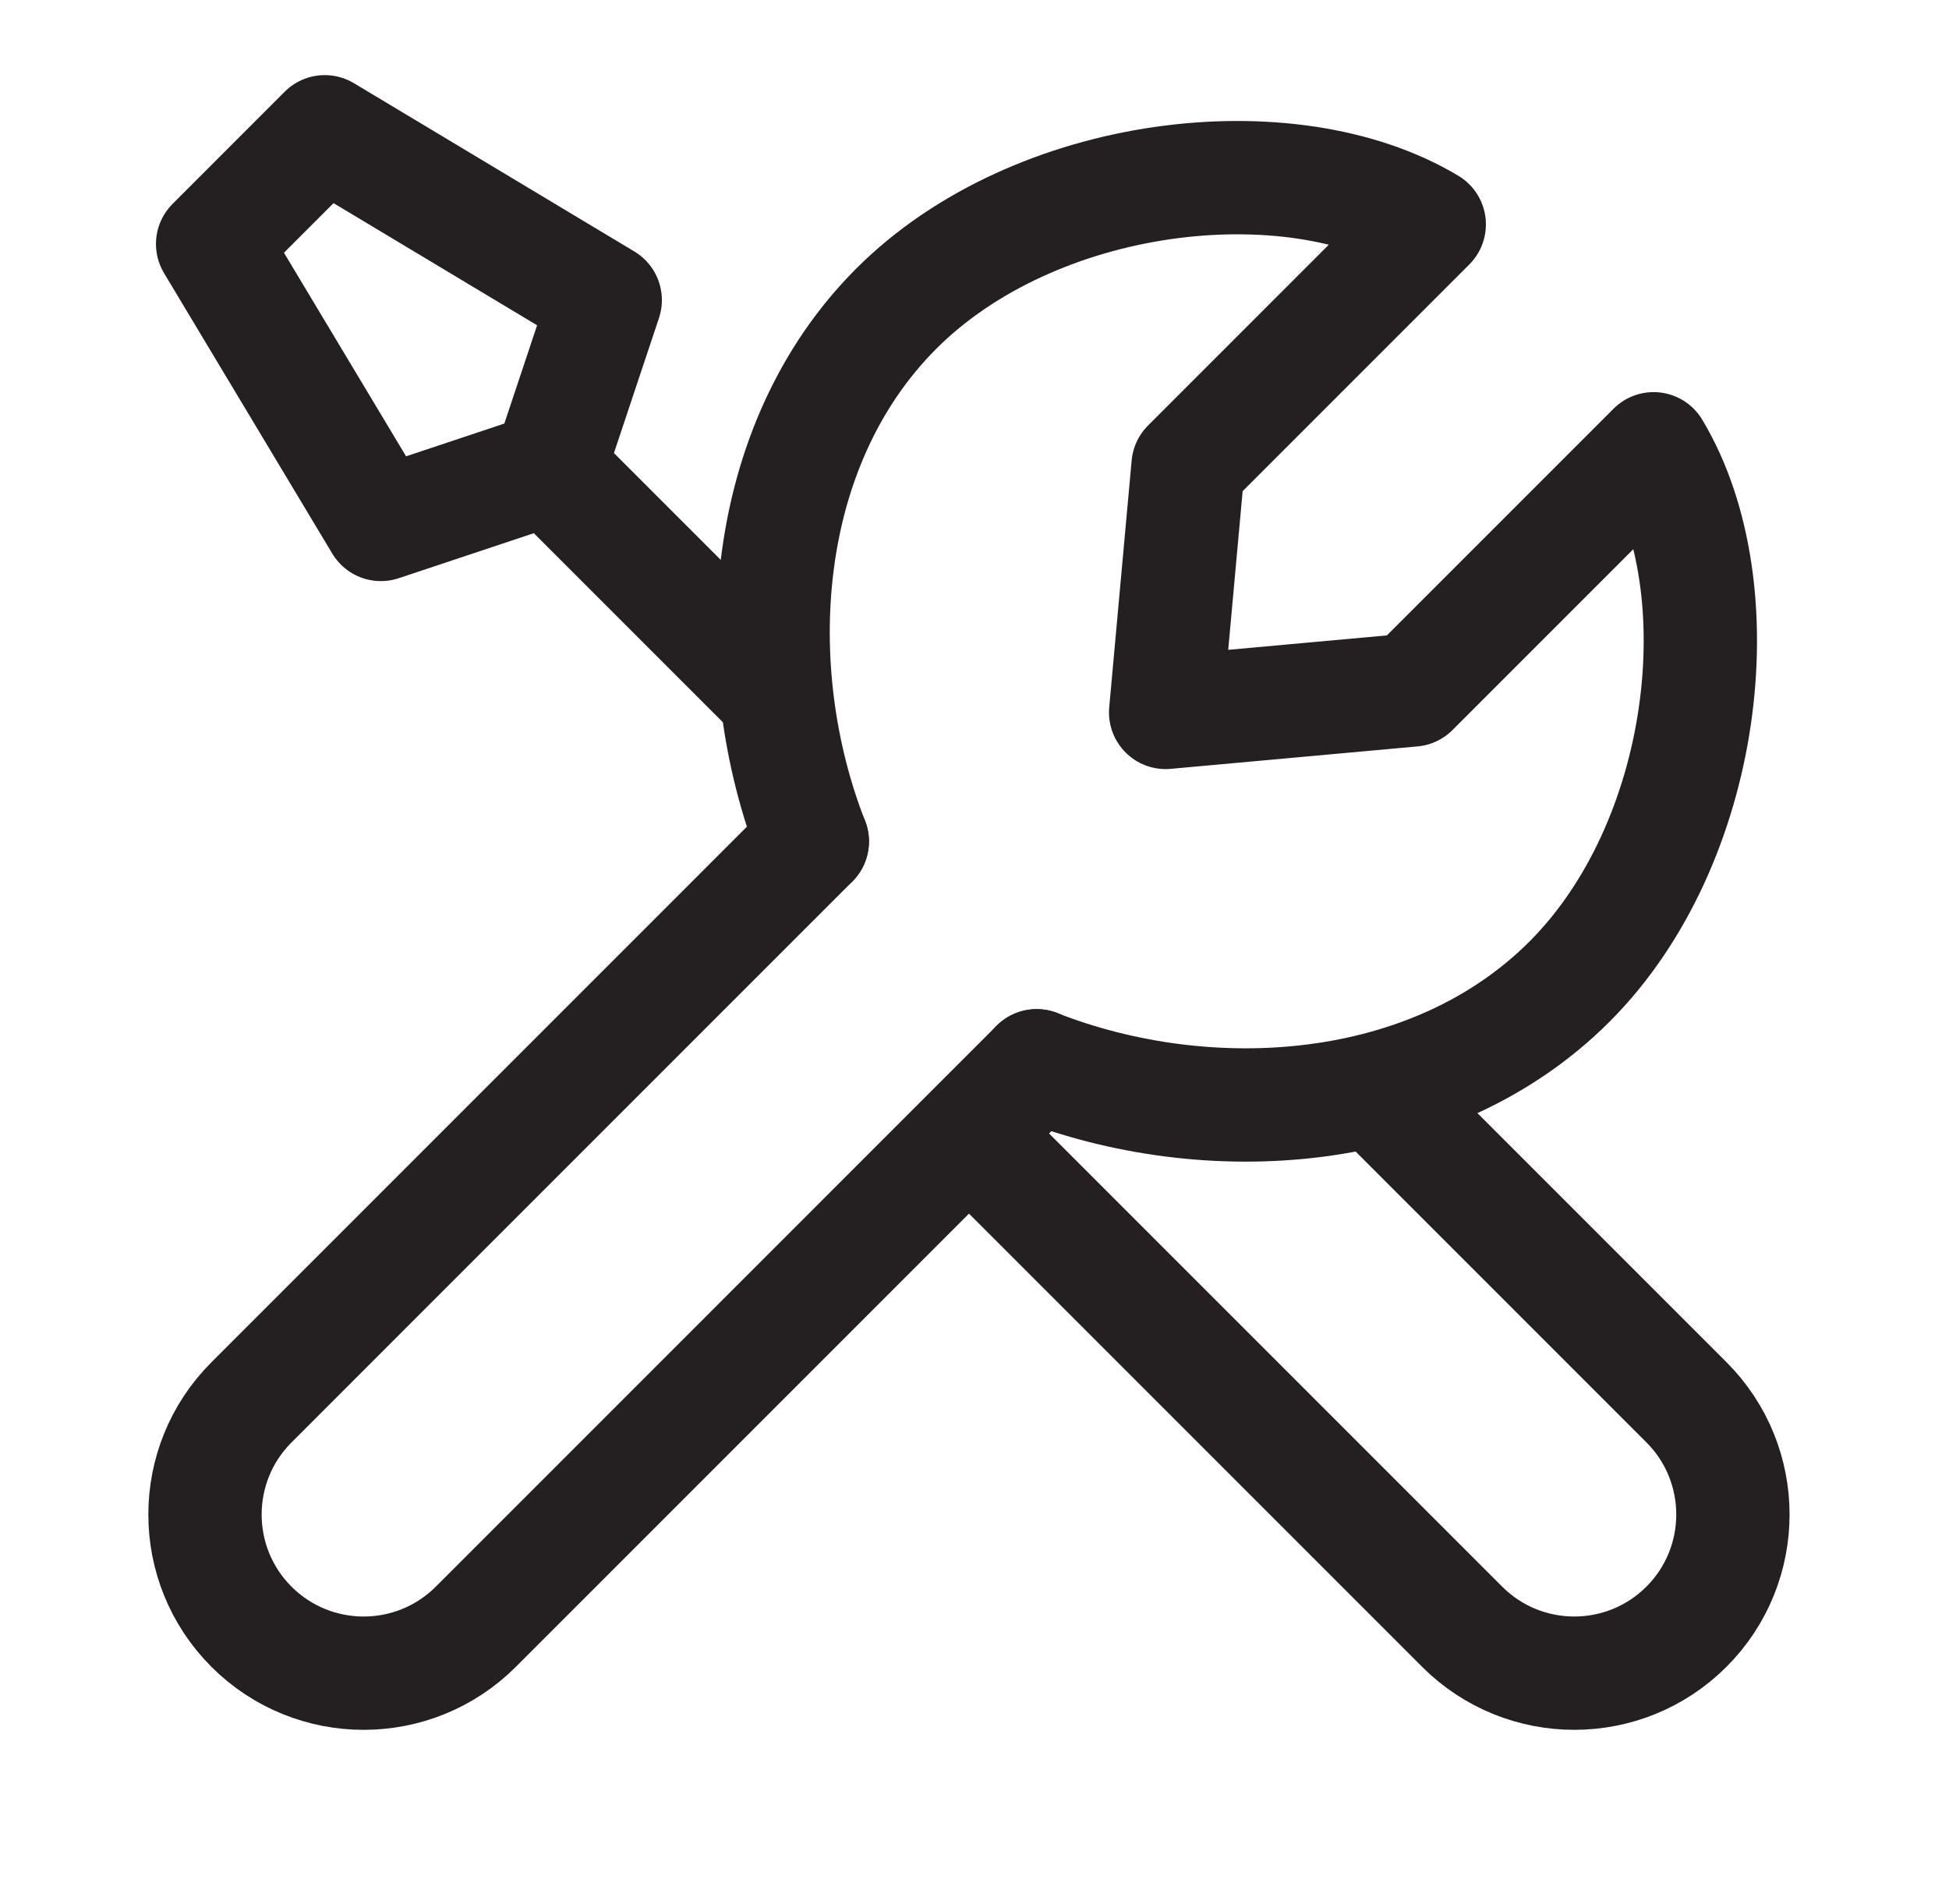 <svg width="43" height="42" viewBox="0 0 43 42" fill="none" xmlns="http://www.w3.org/2000/svg">
<path d="M17.922 18.561L5.548 30.936C4.181 32.303 4.181 34.519 5.548 35.886V35.886C6.915 37.252 9.131 37.252 10.498 35.886L22.872 23.511" stroke="#242022" stroke-width="2.5" stroke-linecap="round" stroke-linejoin="round"/>
<path d="M30.421 24.148L37.208 30.935C38.574 32.302 38.574 34.518 37.208 35.885V35.885C35.841 37.252 33.625 37.252 32.258 35.885L21.393 25.02" stroke="#242022" stroke-width="2.5" stroke-linecap="round" stroke-linejoin="round"/>
<path d="M12.115 10.332L8.403 11.569L4.691 5.382L7.165 2.907L13.353 6.62L12.115 10.332ZM12.115 10.332L17.068 15.285" stroke="#242022" stroke-width="2.5" stroke-linecap="round" stroke-linejoin="round"/>
<path d="M17.921 18.562C16.445 14.794 16.733 9.85 19.777 6.806C22.822 3.762 28.439 3.094 31.533 4.95L26.212 10.271L25.717 15.716L31.162 15.221L36.483 9.9C38.339 12.993 37.671 18.611 34.627 21.655C31.583 24.7 26.639 24.988 22.871 23.512" stroke="#242022" stroke-width="2.5" stroke-linecap="round" stroke-linejoin="round"/>
</svg>
